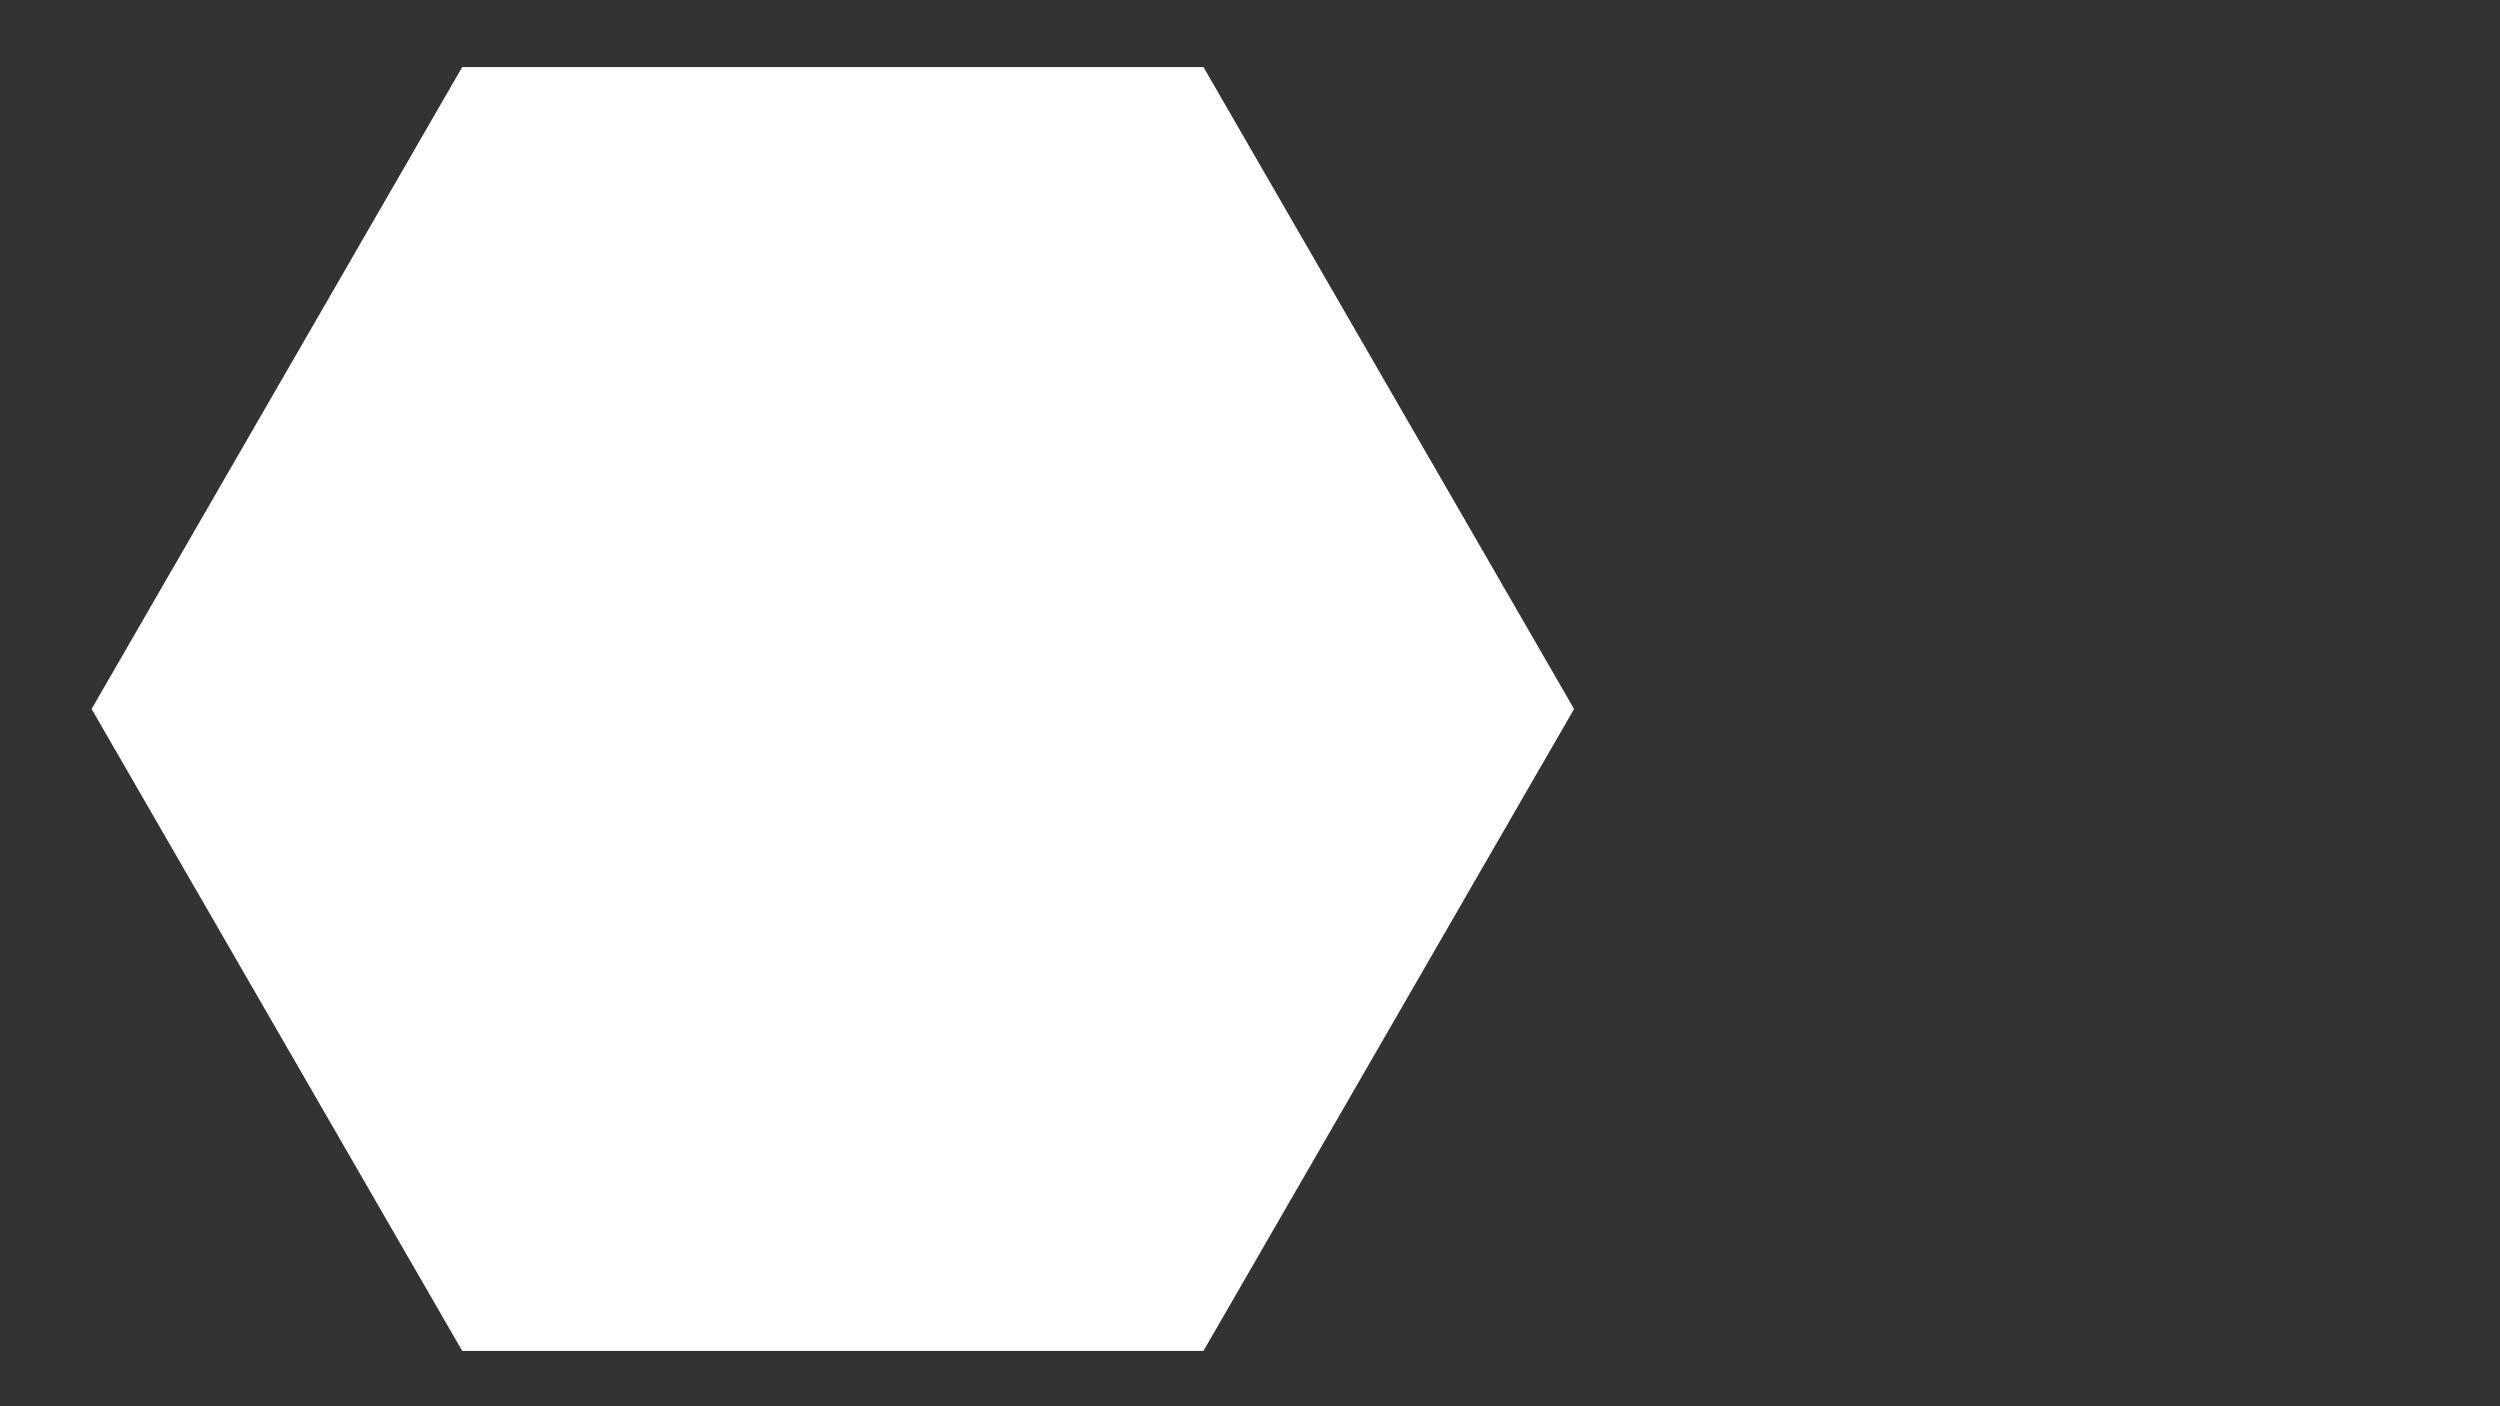 <svg xmlns="http://www.w3.org/2000/svg" id="Ebene_1" data-name="Ebene 1" viewBox="0 0 1920 1080"><rect x="0" y="0" width="1920" height="1080" fill="#333333" stroke="none"/><defs><style>      .cls-1 {        fill: #fff;        stroke: #fff;        stroke-miterlimit: 10;        stroke-width: 5px;      }    </style></defs><polygon class="cls-1" points="356.43 54 922.81 54 1206 544.5 922.81 1035 356.43 1035 73.24 544.5 356.43 54"></polygon></svg>